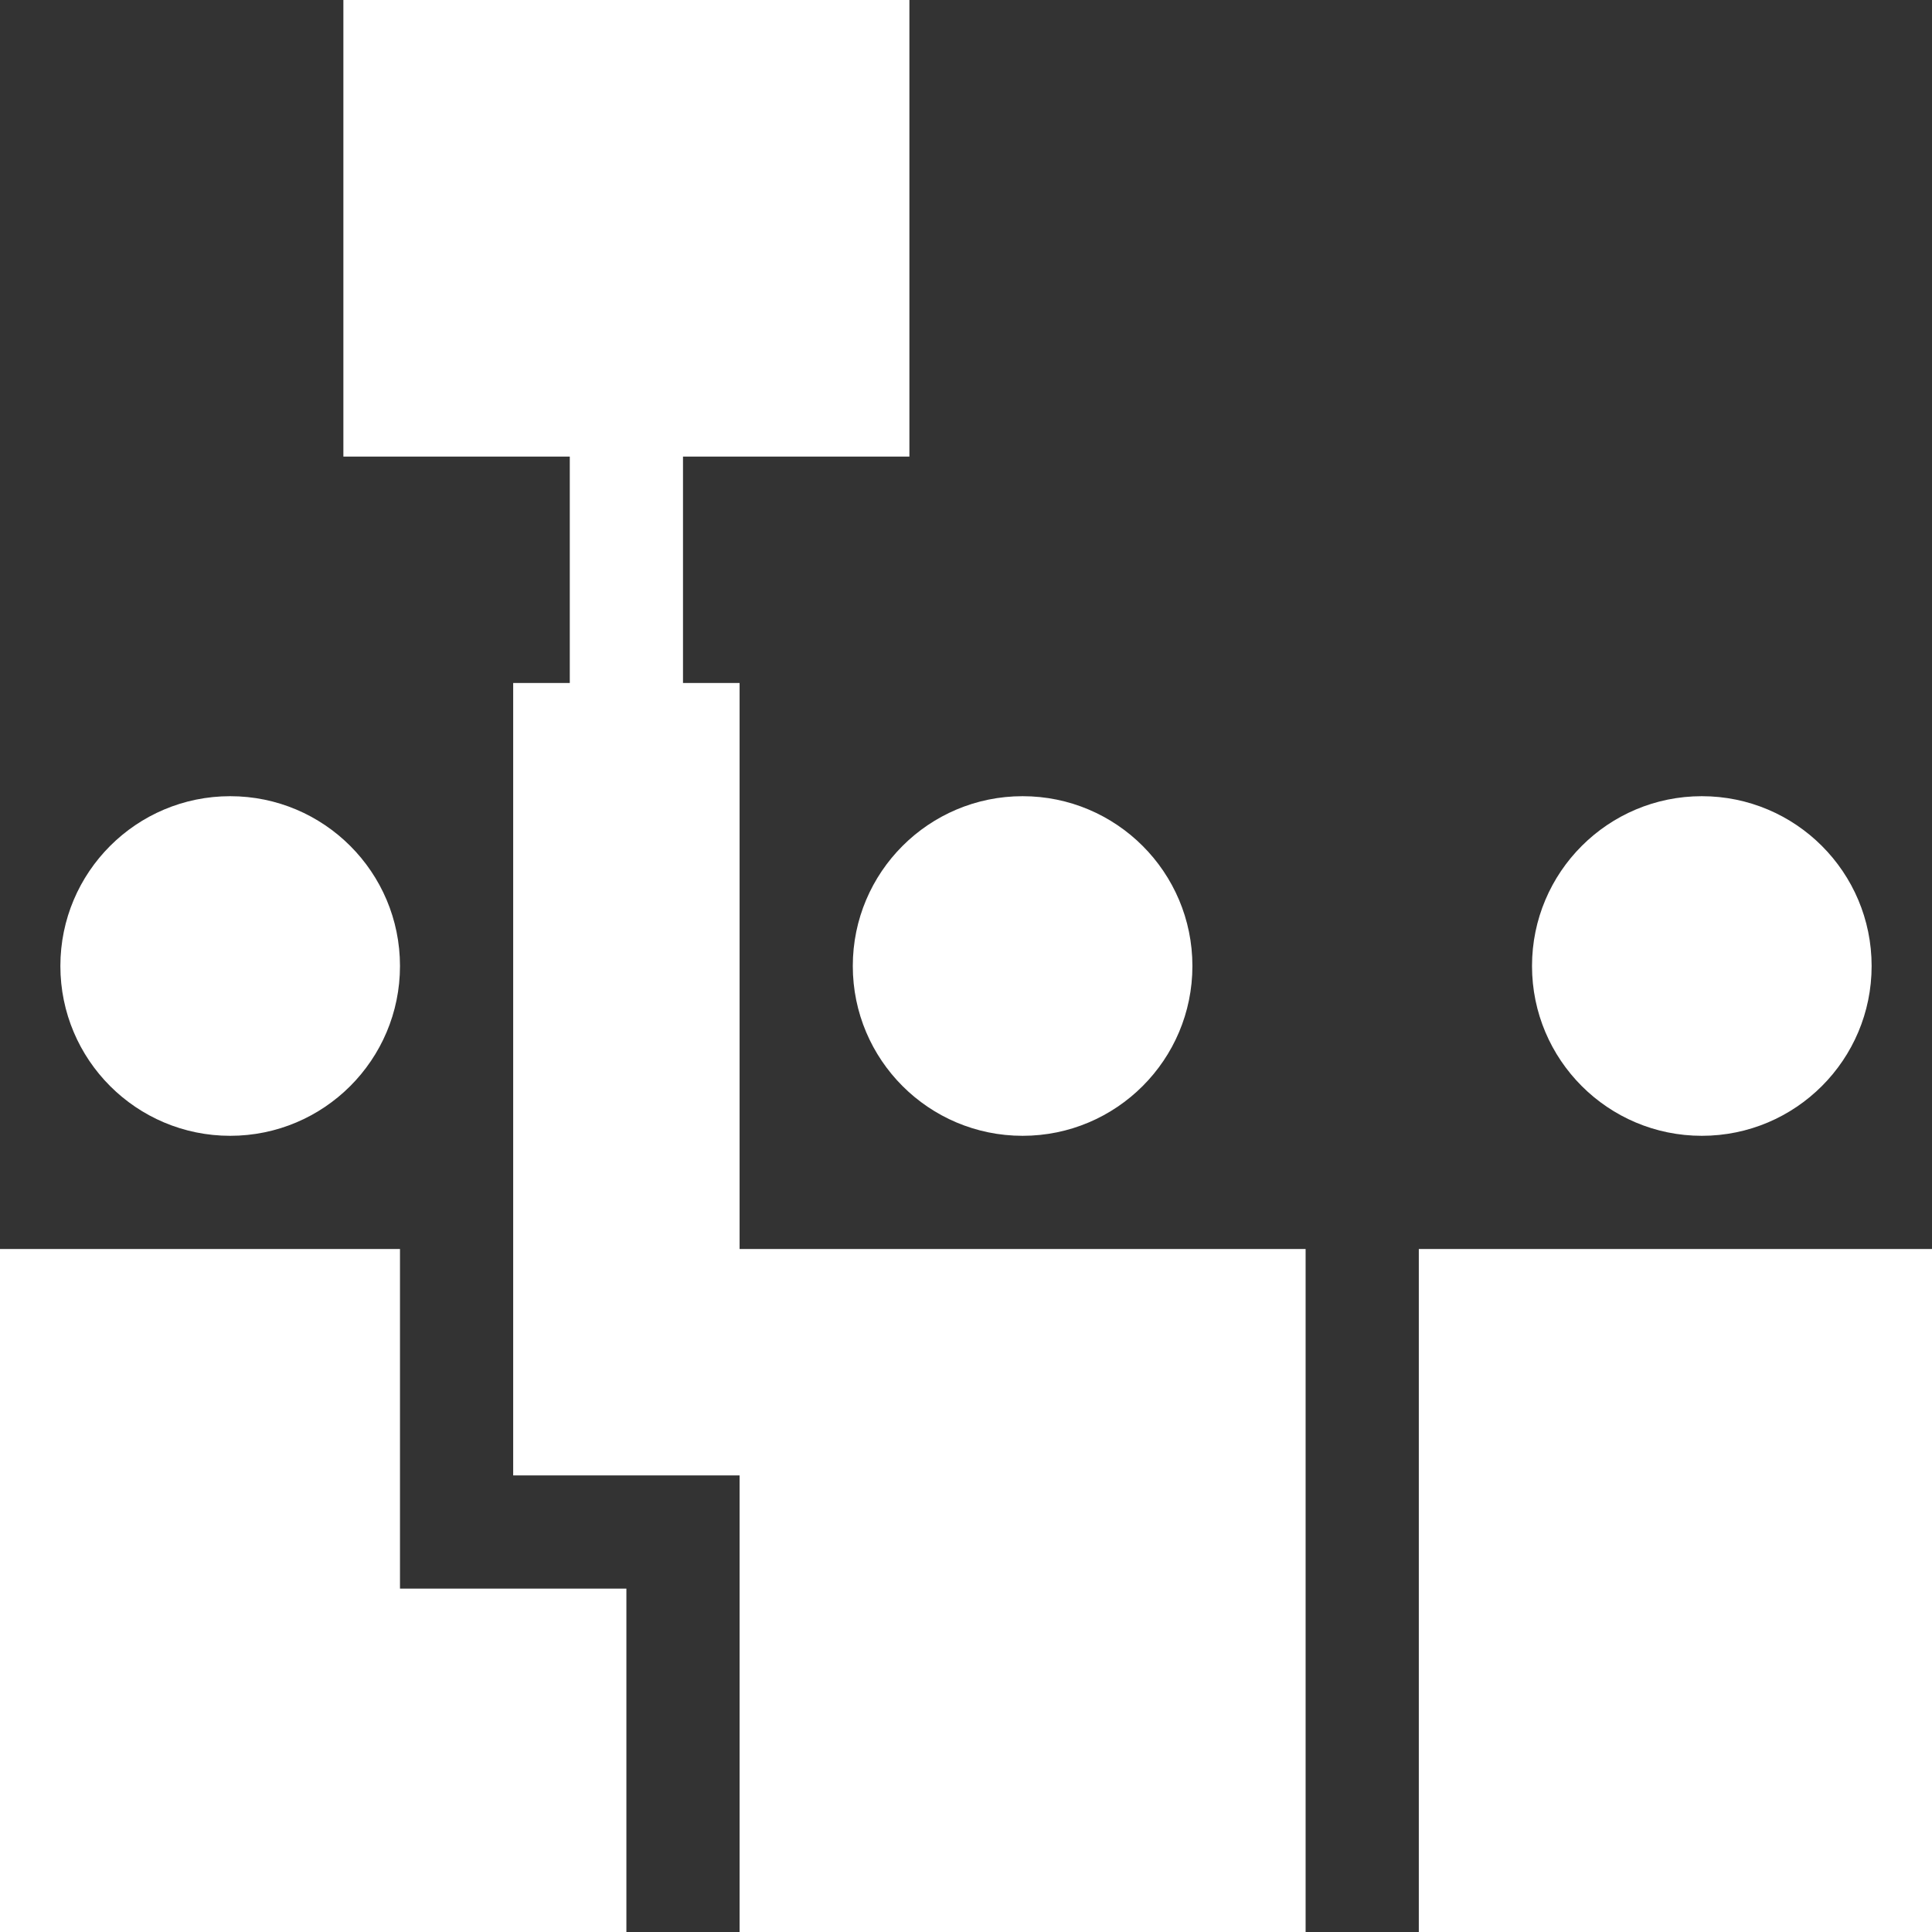 <?xml version="1.0" encoding="iso-8859-1"?>
<!-- Generator: Adobe Illustrator 24.0.1, SVG Export Plug-In . SVG Version: 6.00 Build 0)  -->
<svg version="1.1" id="Camada_1" xmlns="http://www.w3.org/2000/svg" xmlns:xlink="http://www.w3.org/1999/xlink" x="0px" y="0px"
	 viewBox="0 0 512 512" style="enable-background:new 0 0 512 512;" xml:space="preserve">
<rect x="0" y="0" width="512" height="512" fill="#333333" stroke="none"/>
<g>
	<path style="fill:#FFFFFF;" d="M91,121h60v60h-15v210h60v121h150V331H196V181h-15v-60h60V0H91V121z M91,121"/>
	<rect x="376" y="331" style="fill:#FFFFFF;" width="136" height="181"/>
	<path style="fill:#FFFFFF;" d="M496,256c0,24.852-20.148,45-45,45s-45-20.148-45-45s20.148-45,45-45S496,231.148,496,256L496,256z
		 M496,256"/>
	<path style="fill:#FFFFFF;" d="M316,256c0,24.852-20.148,45-45,45c-24.852,0-45-20.148-45-45s20.148-45,45-45
		C295.852,211,316,231.148,316,256L316,256z M316,256"/>
	<path style="fill:#FFFFFF;" d="M106,256c0,24.852-20.148,45-45,45c-24.852,0-45-20.148-45-45s20.148-45,45-45
		C85.852,211,106,231.148,106,256L106,256z M106,256"/>
	<path style="fill:#FFFFFF;" d="M166,421h-60v-90H0v181h166V421z M166,421"/>
</g>
</svg>
